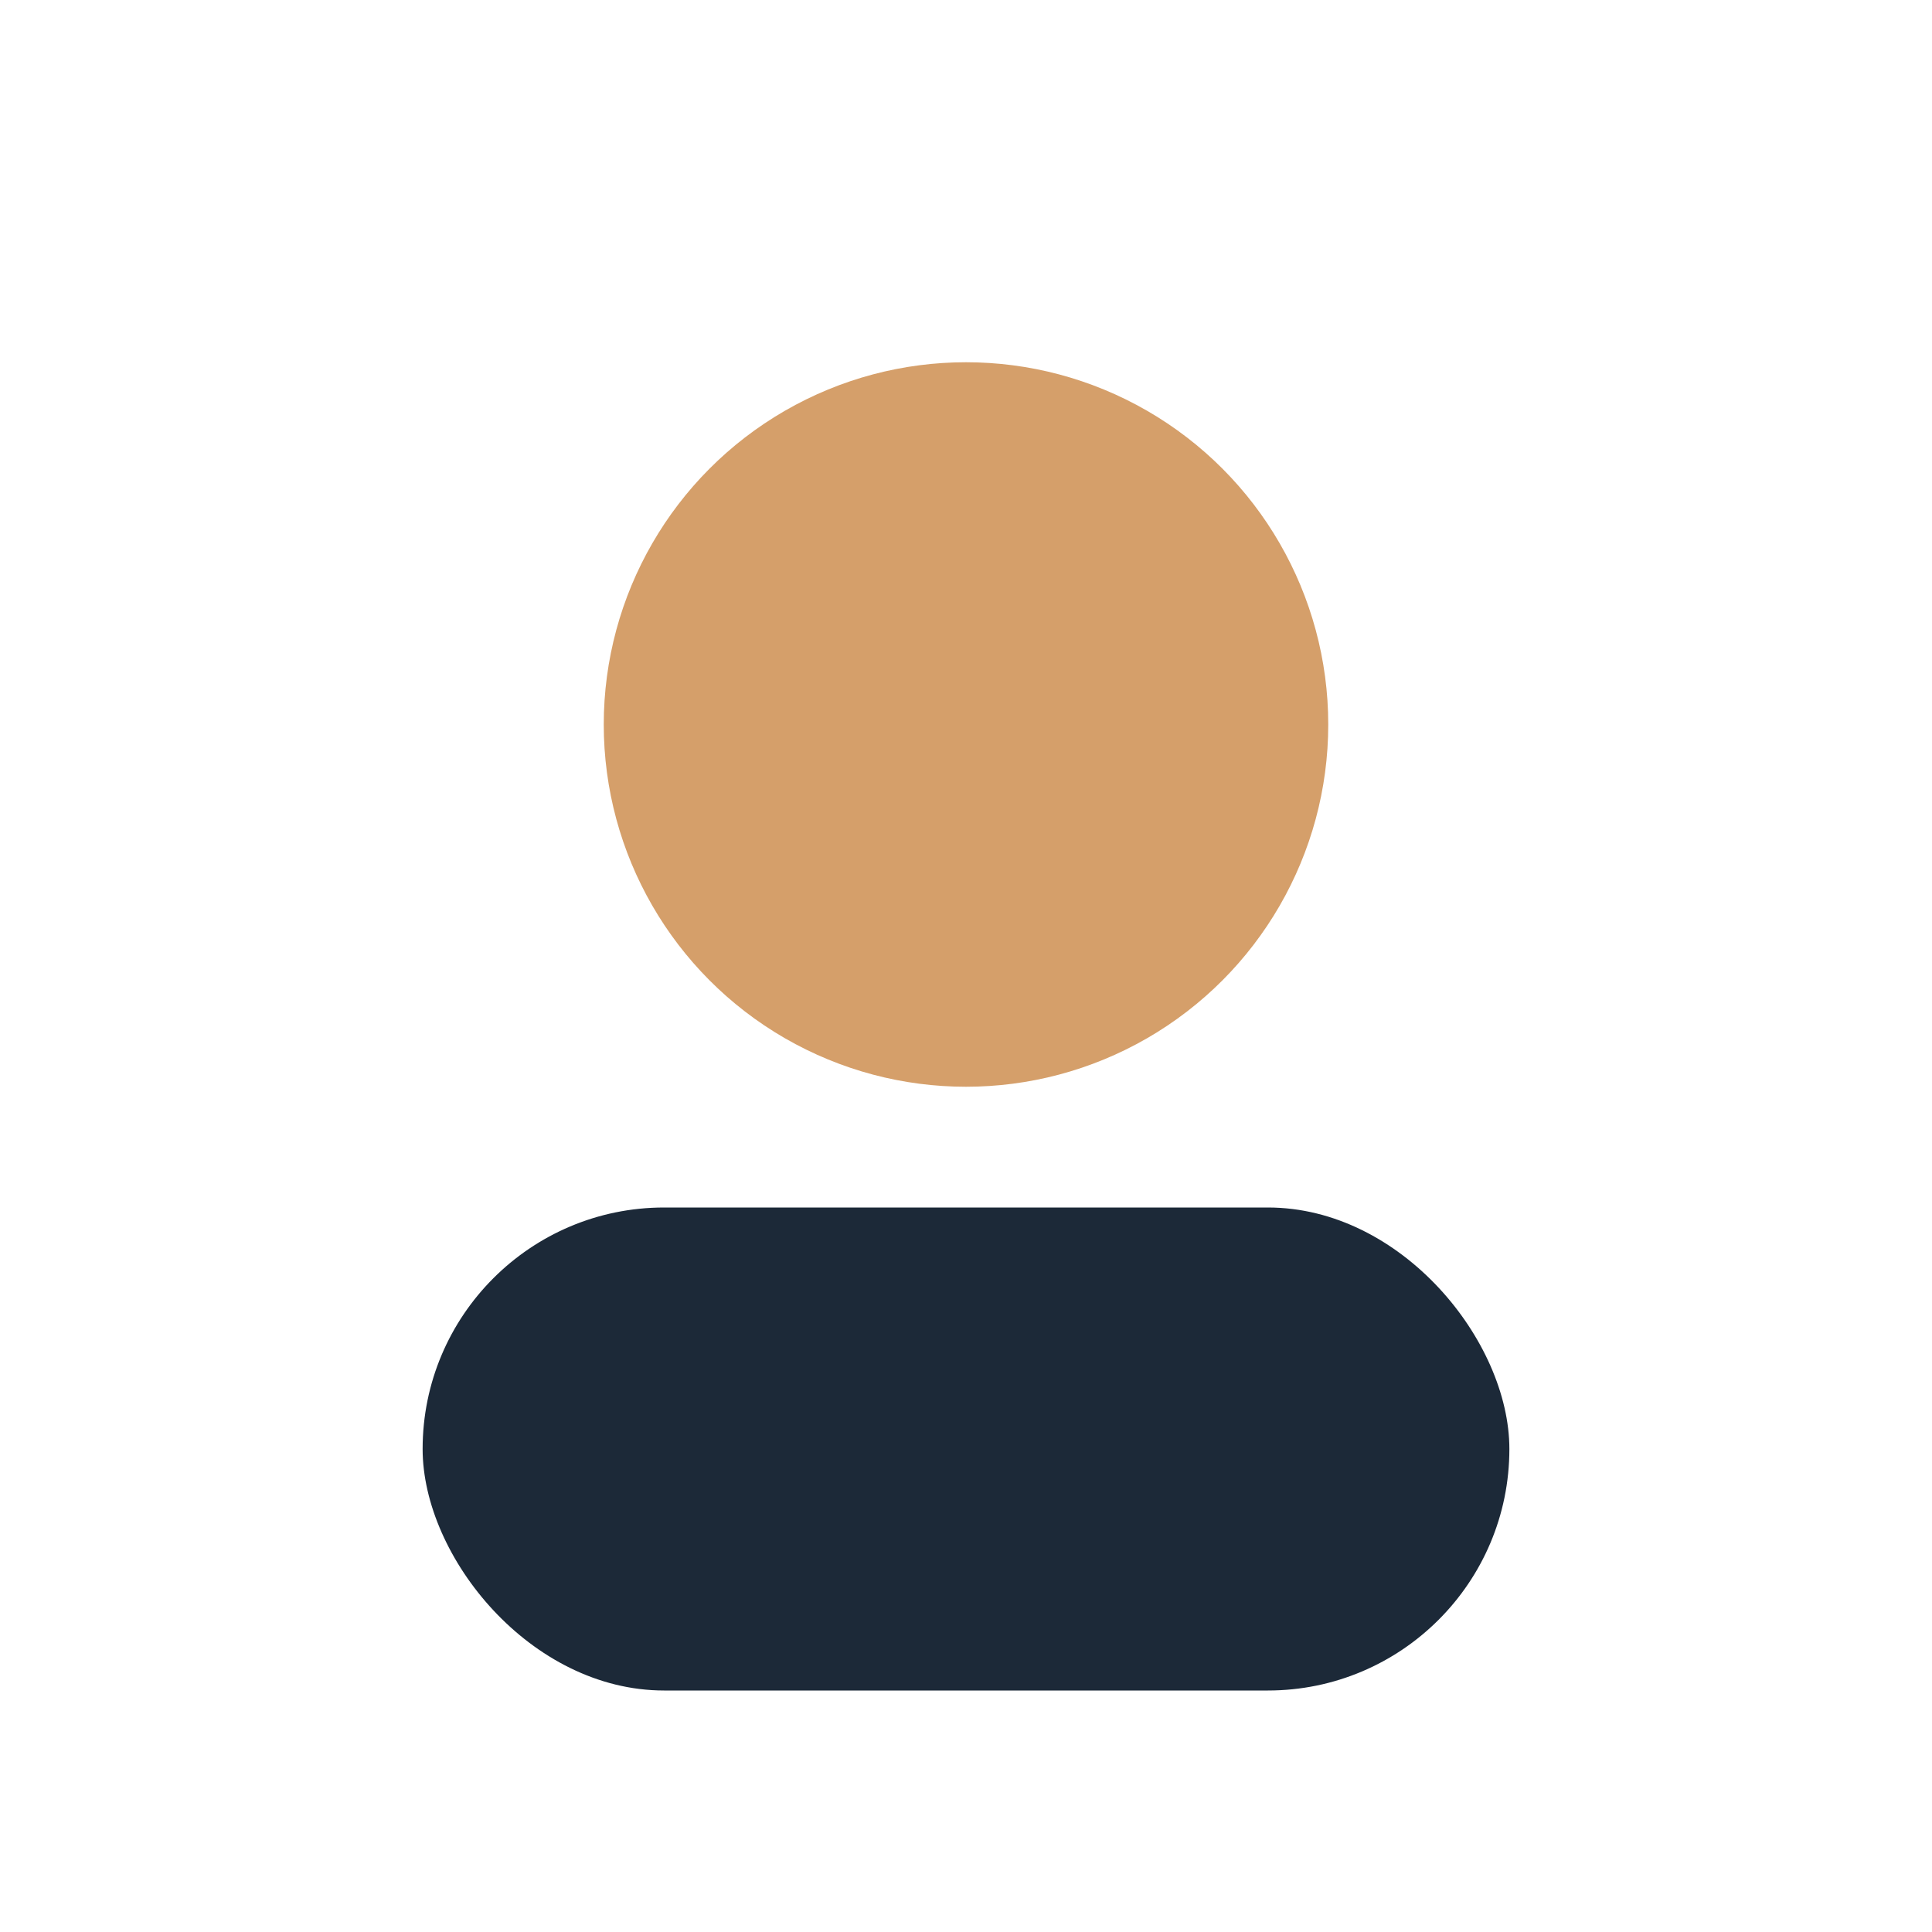 <?xml version="1.0" encoding="UTF-8"?>
<svg xmlns="http://www.w3.org/2000/svg" width="32" height="32" viewBox="0 0 32 32"><circle cx="16" cy="12" r="6" fill="#D59F6A"/><rect x="7" y="20" width="18" height="8" rx="4" fill="#1C2938"/></svg>